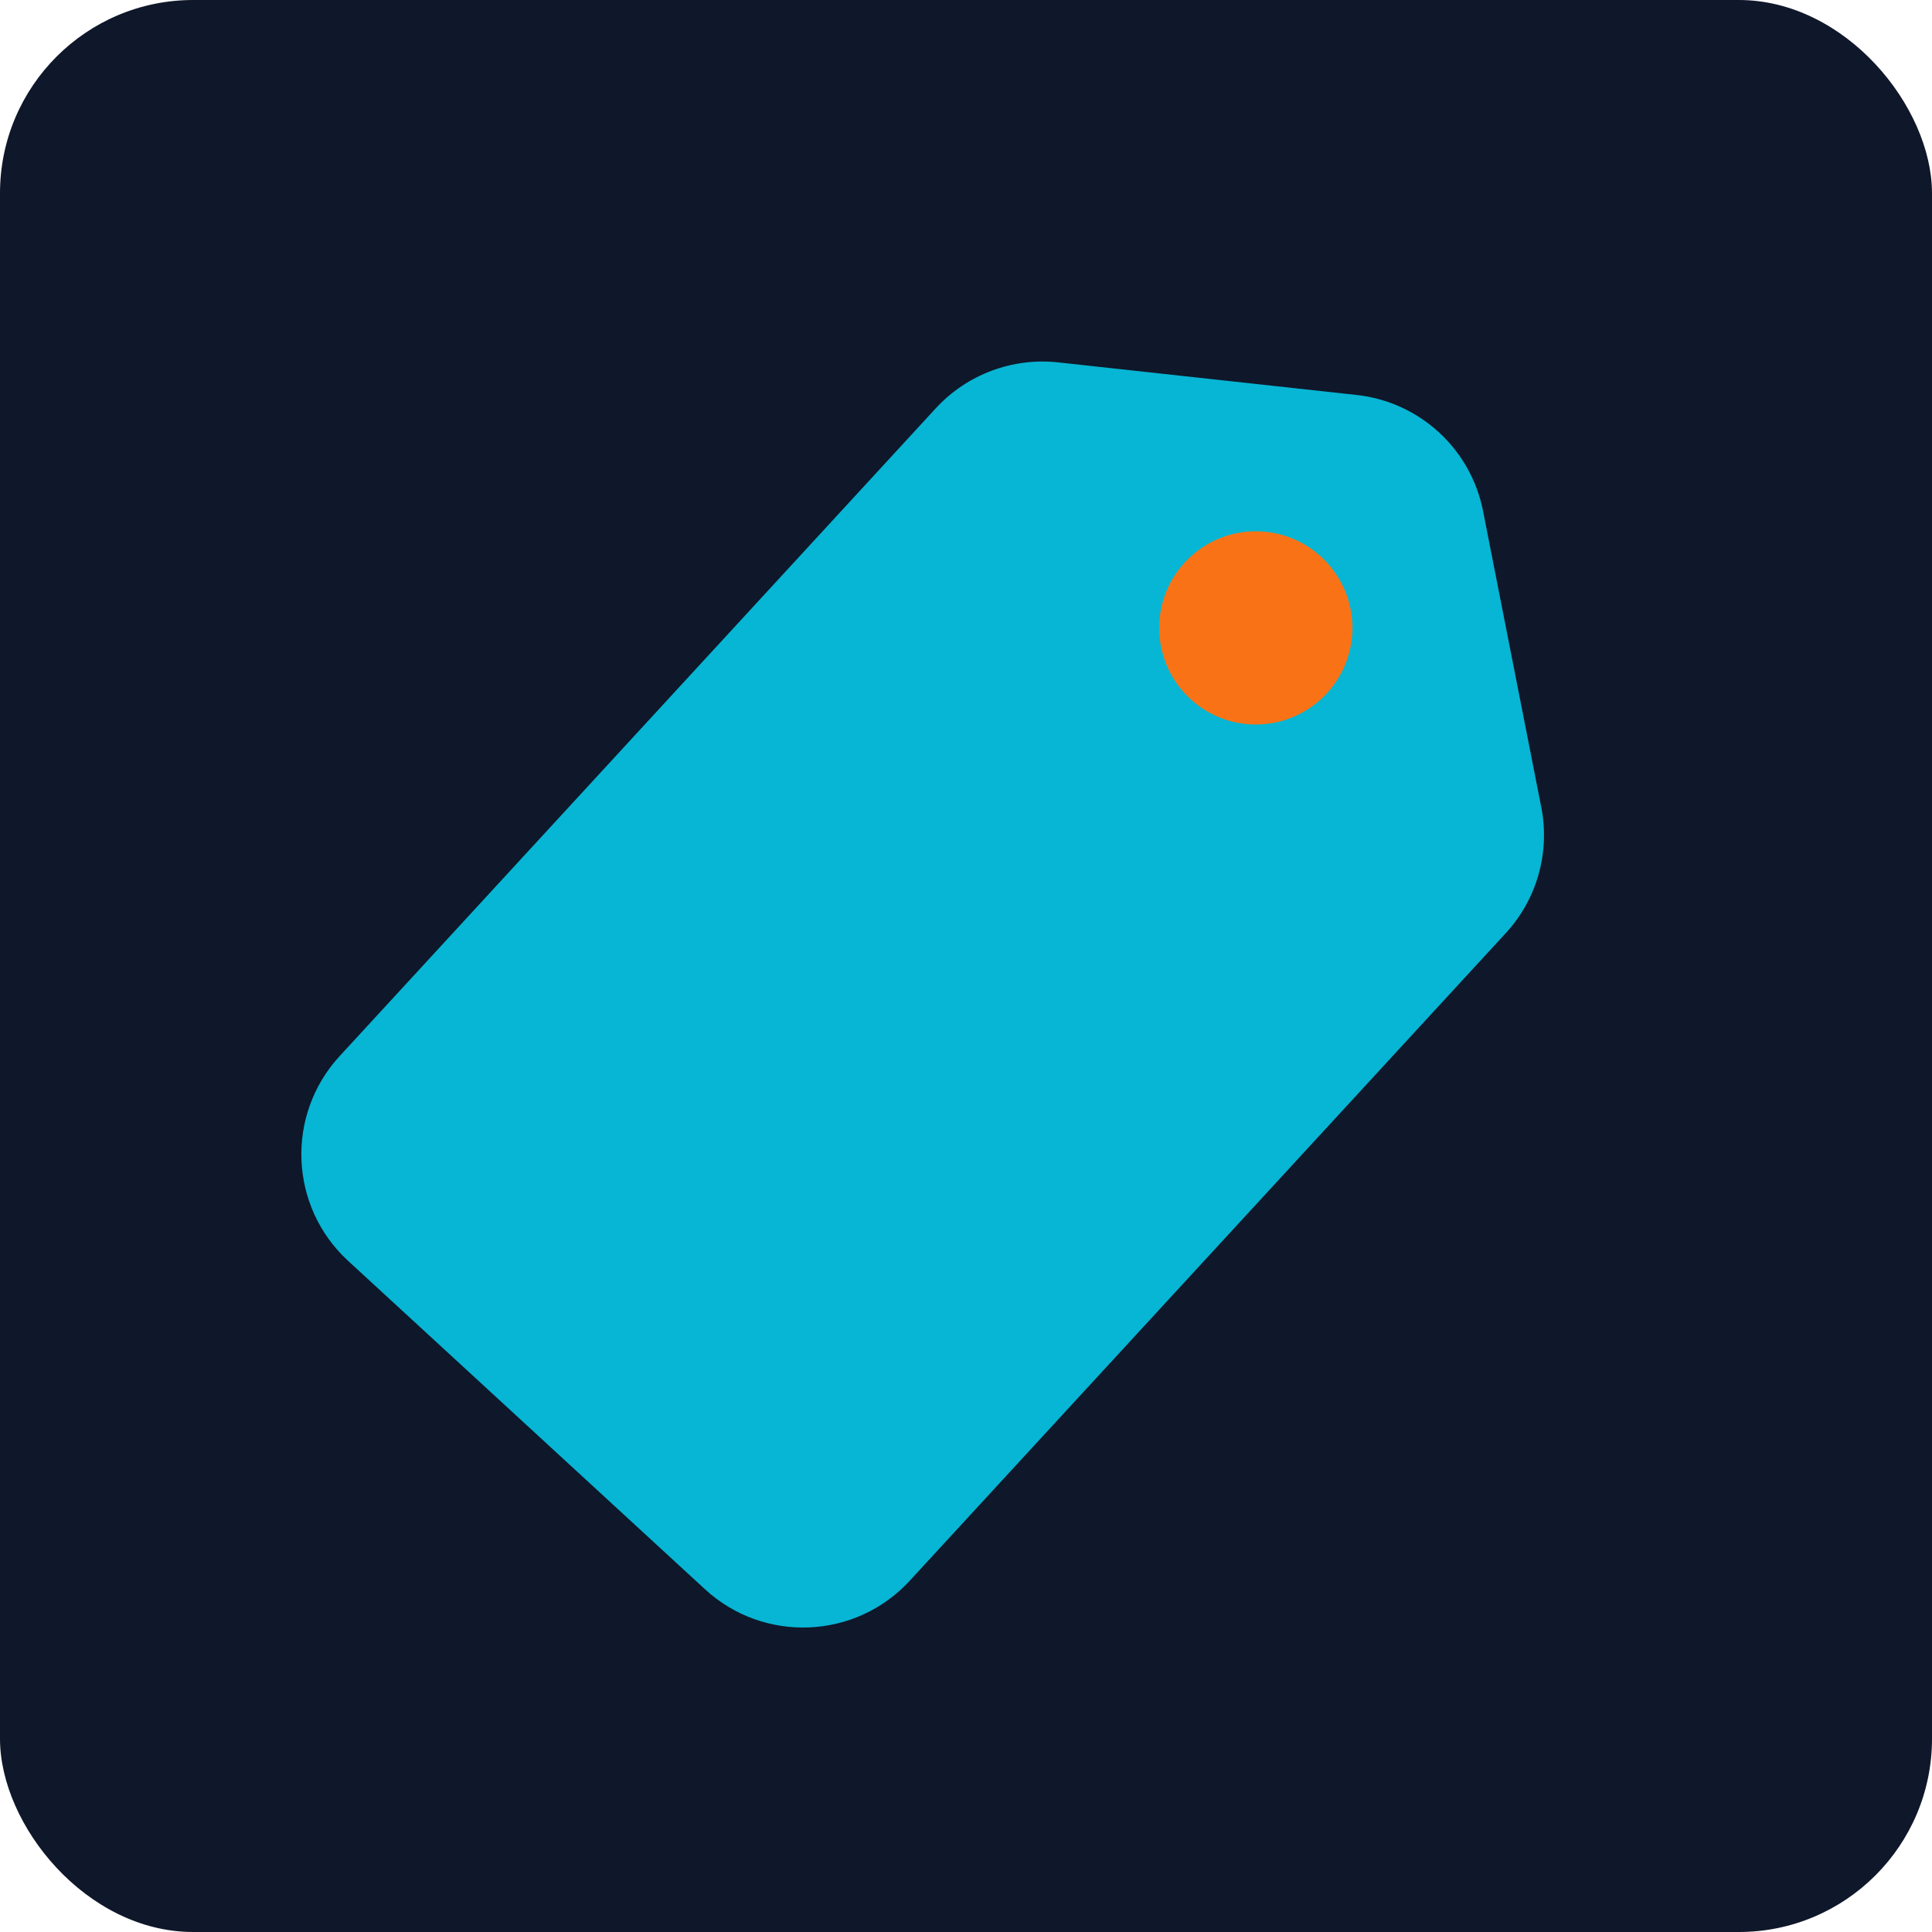 <svg width="16" height="16" viewBox="0 0 16 16" fill="none" xmlns="http://www.w3.org/2000/svg">
<rect width="16" height="16" rx="1.6" fill="#0F172A"/>
<path d="M2.883 10.442C2.395 9.993 2.364 9.234 2.813 8.746L7.75 3.381C8.008 3.101 8.384 2.96 8.763 3.001L11.235 3.271C11.757 3.328 12.181 3.718 12.282 4.232L12.764 6.684C12.838 7.059 12.729 7.447 12.47 7.728L7.534 13.091C7.085 13.579 6.326 13.61 5.839 13.162L2.883 10.442Z" fill="#06B6D4"/>
<circle cx="10.4" cy="5.2" r="0.8" fill="#F97316"/>
</svg>
